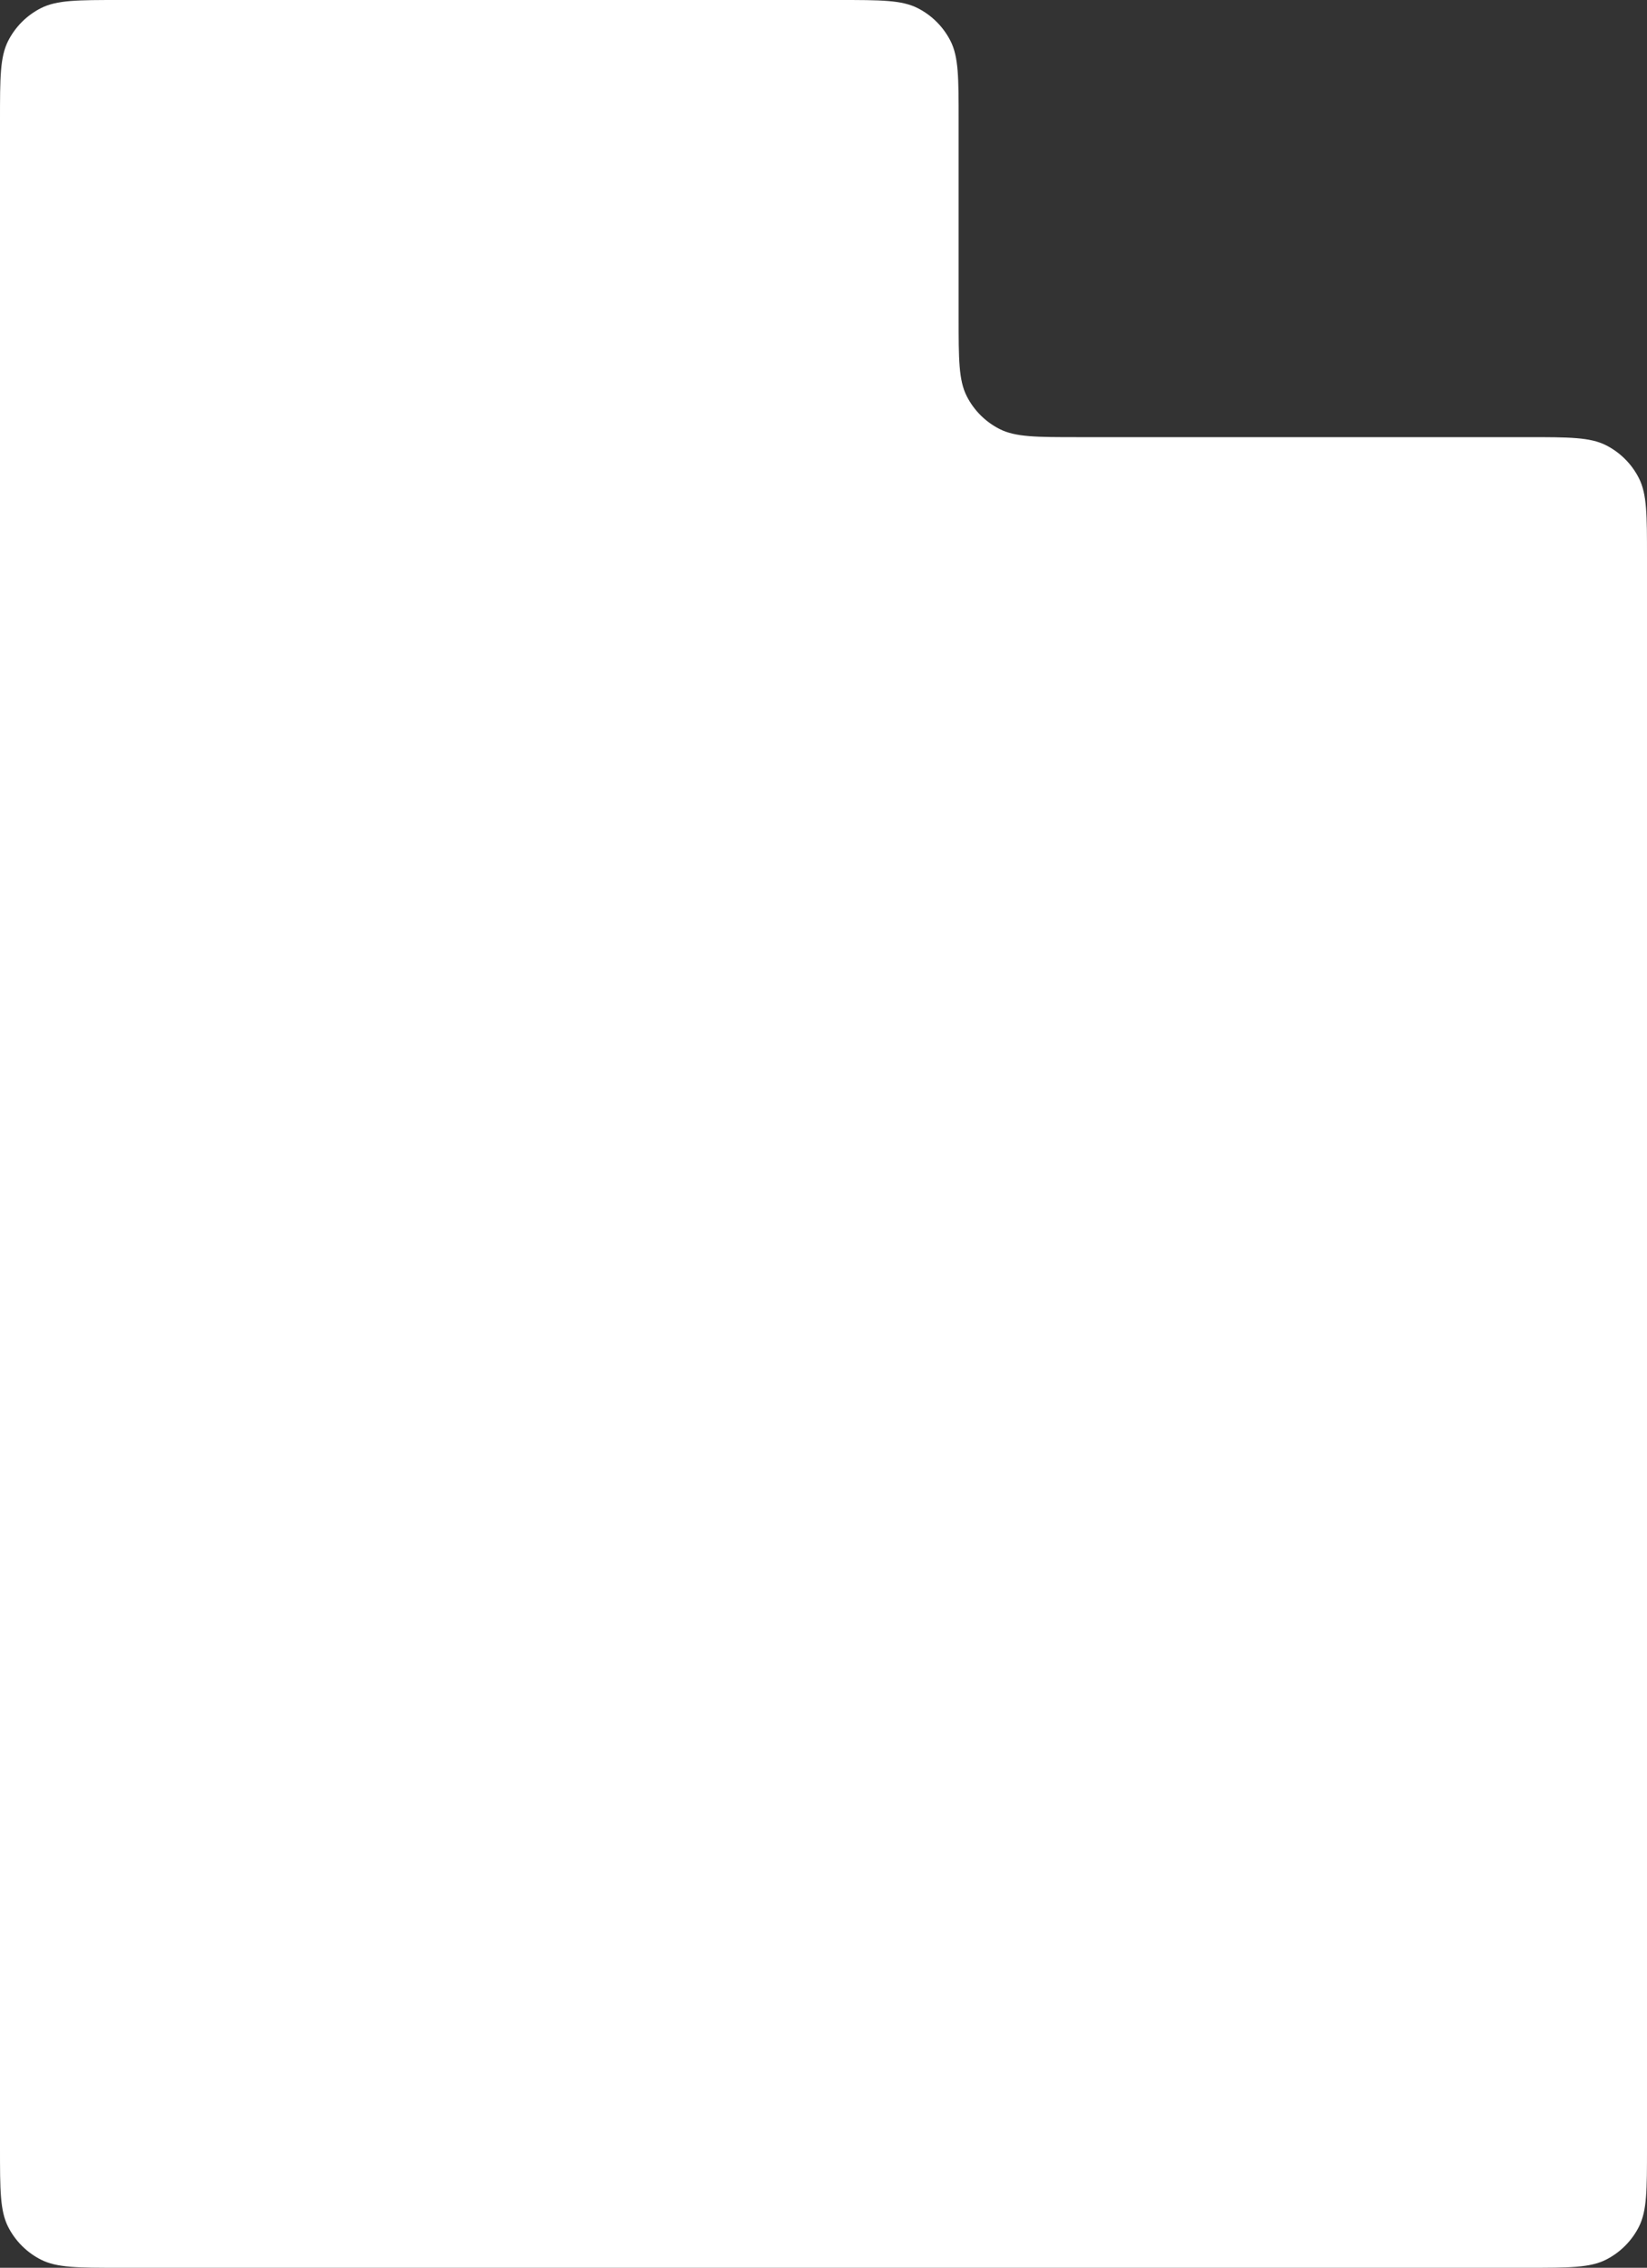 <?xml version="1.0" encoding="UTF-8"?> <svg xmlns="http://www.w3.org/2000/svg" width="600" height="826" viewBox="0 0 600 826" fill="none"><rect x="0" y="0" width="600" height="826" fill="#333333" stroke="none"/> <path d="M43.636 826H556.364C571.638 826 579.275 826 585.109 823.027C590.241 820.413 594.413 816.241 597.027 811.109C600 805.275 600 797.638 600 782.364V202.861C600 187.587 600 179.95 597.027 174.116C594.413 168.984 590.241 164.812 585.109 162.197C579.275 159.225 571.638 159.225 556.364 159.225H392.864C377.589 159.225 369.952 159.225 364.118 156.252C358.987 153.638 354.815 149.465 352.2 144.334C349.227 138.5 349.227 130.863 349.227 115.588V43.636C349.227 28.362 349.227 20.725 346.255 14.891C343.64 9.759 339.468 5.587 334.336 2.973C328.502 0 320.865 0 305.591 0H43.636C28.362 0 20.725 0 14.891 2.973C9.759 5.587 5.587 9.759 2.973 14.891C0 20.725 0 28.362 0 43.636V782.364C0 797.638 0 805.275 2.973 811.109C5.587 816.241 9.759 820.413 14.891 823.027C20.725 826 28.362 826 43.636 826Z" fill="white"></path> </svg> 
